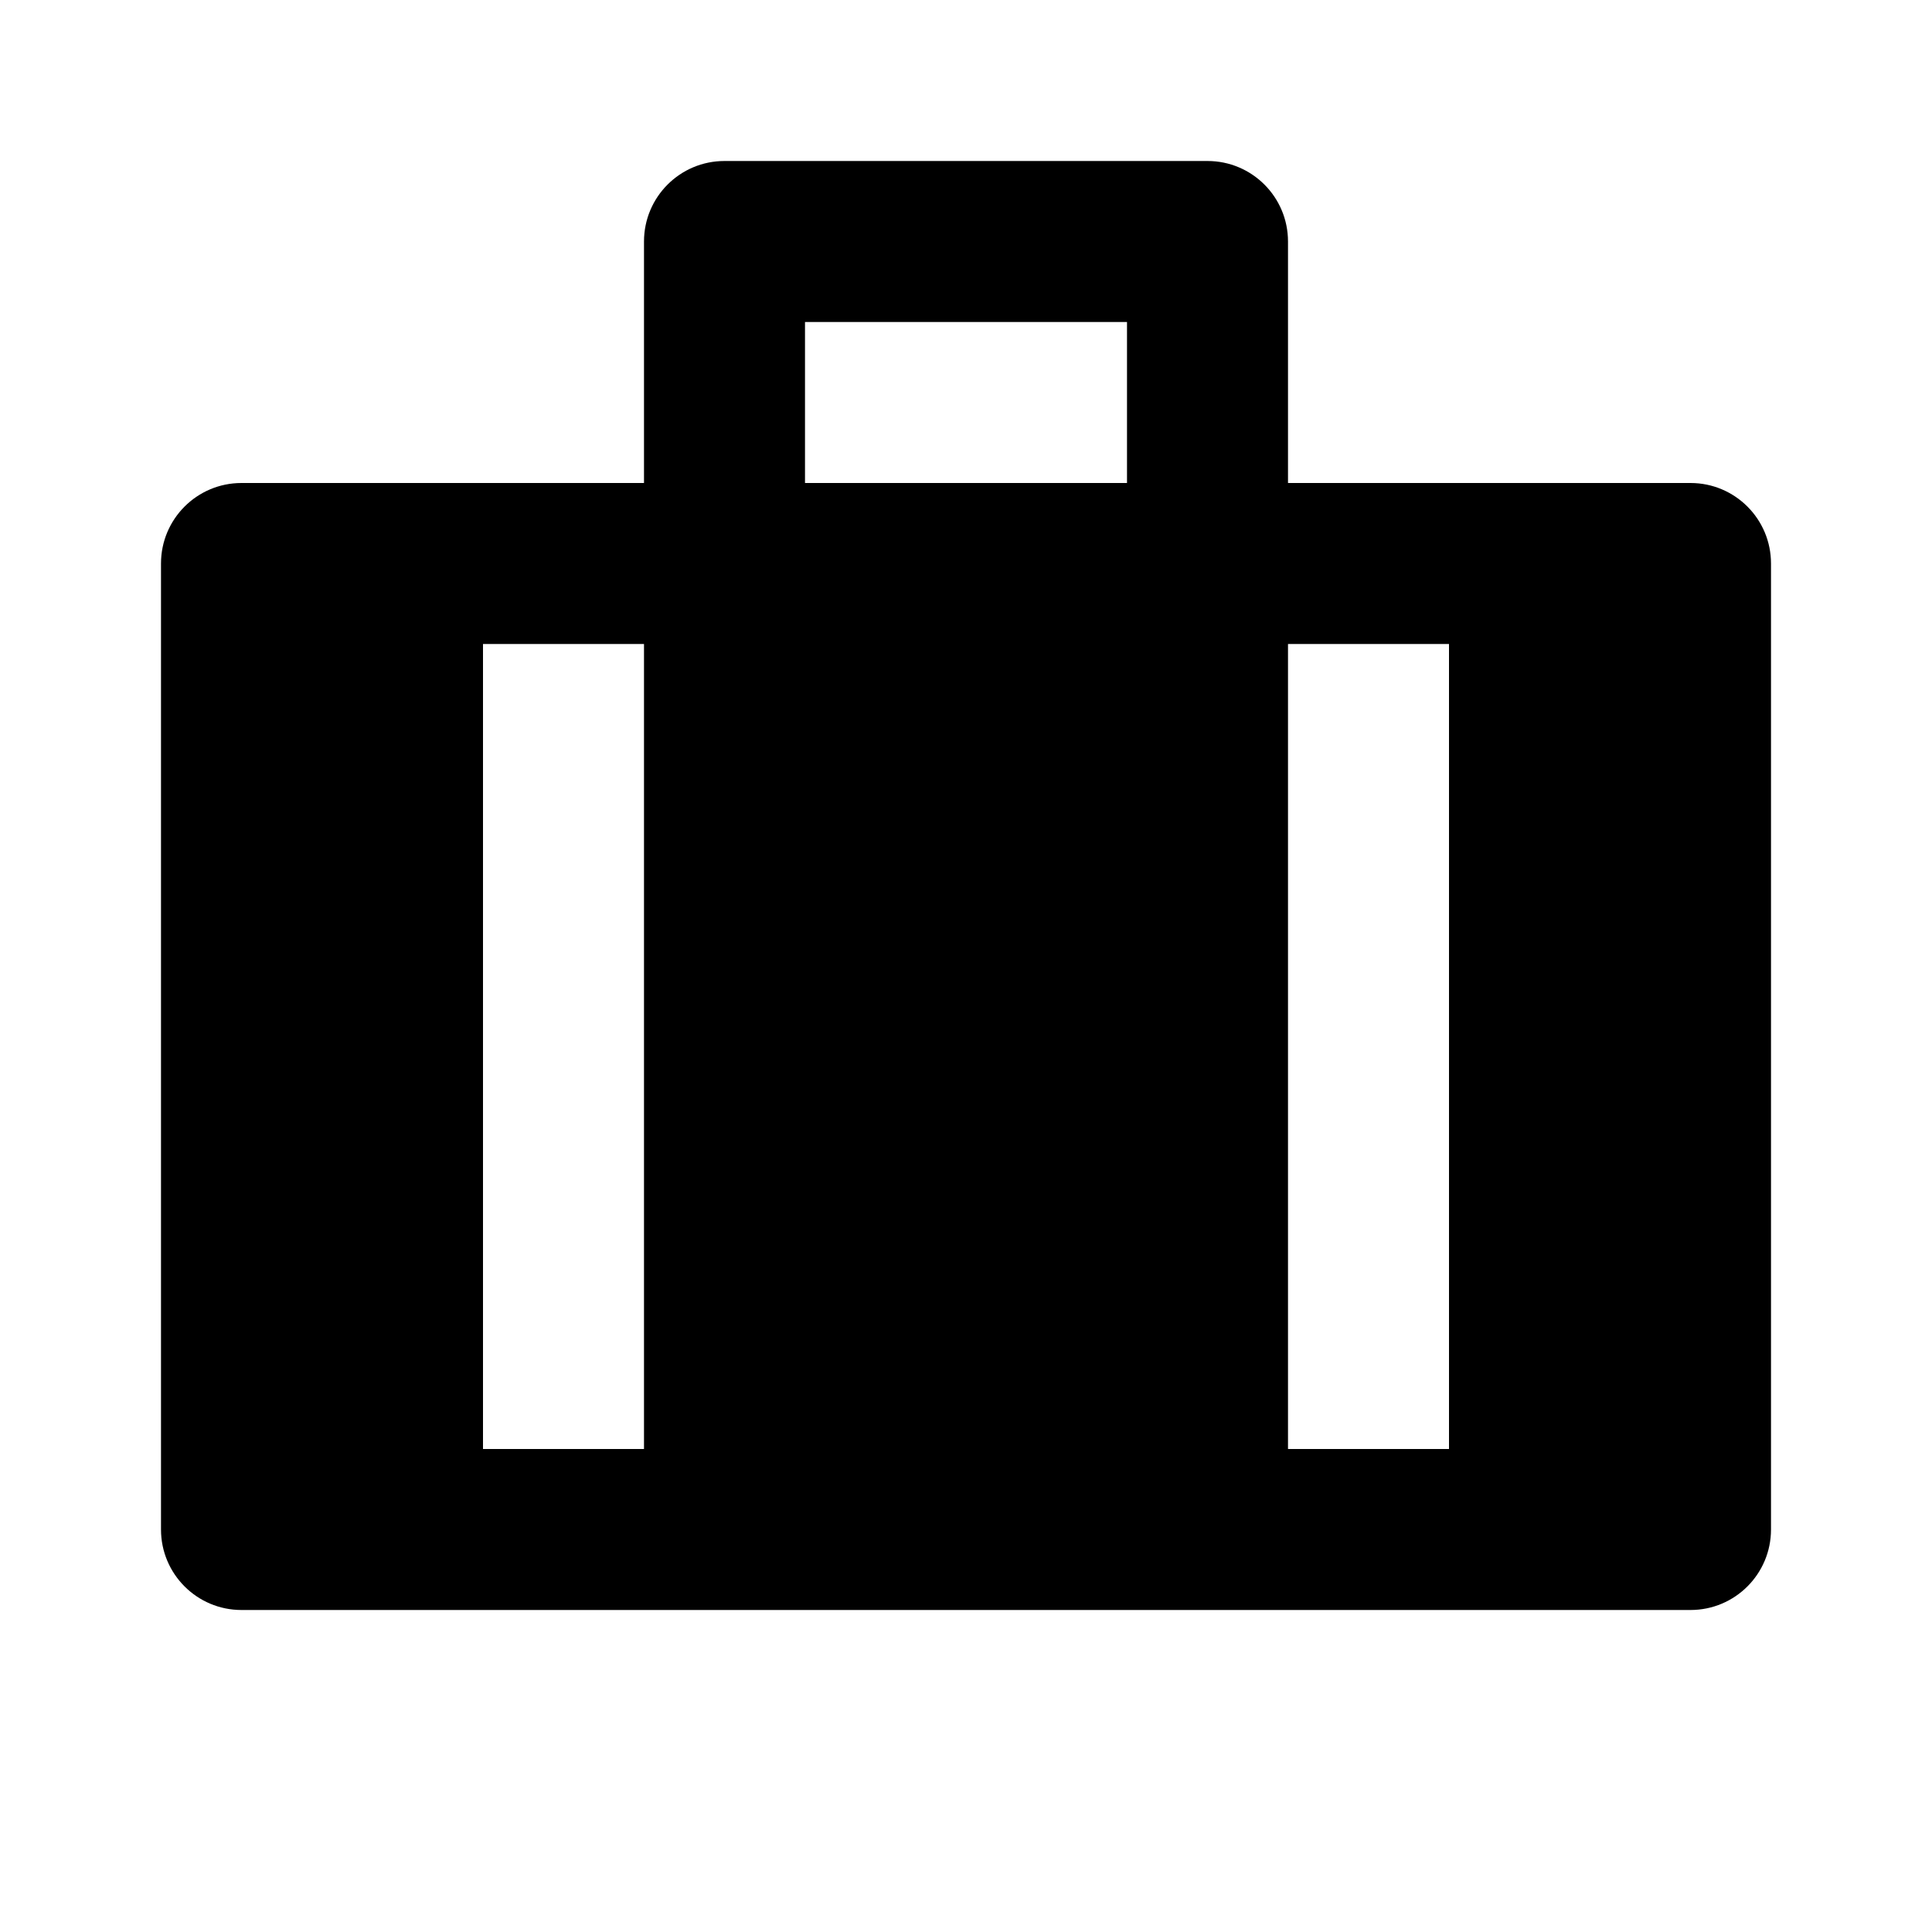 <svg xmlns="http://www.w3.org/2000/svg" width="24" height="24" viewBox="0 0 24 24"><path d="M3,20h18c0.553,0,1-0.448,1-1V7c0-0.552-0.447-1-1-1h-5V3c0-0.552-0.447-1-1-1H9C8.447,2,8,2.448,8,3v3H3 C2.447,6,2,6.448,2,7v12C2,19.552,2.447,20,3,20z M18,18h-2V8h2V18z M10,4h4v2h-4V4z M6,8h2v10H6V8z"/></svg>